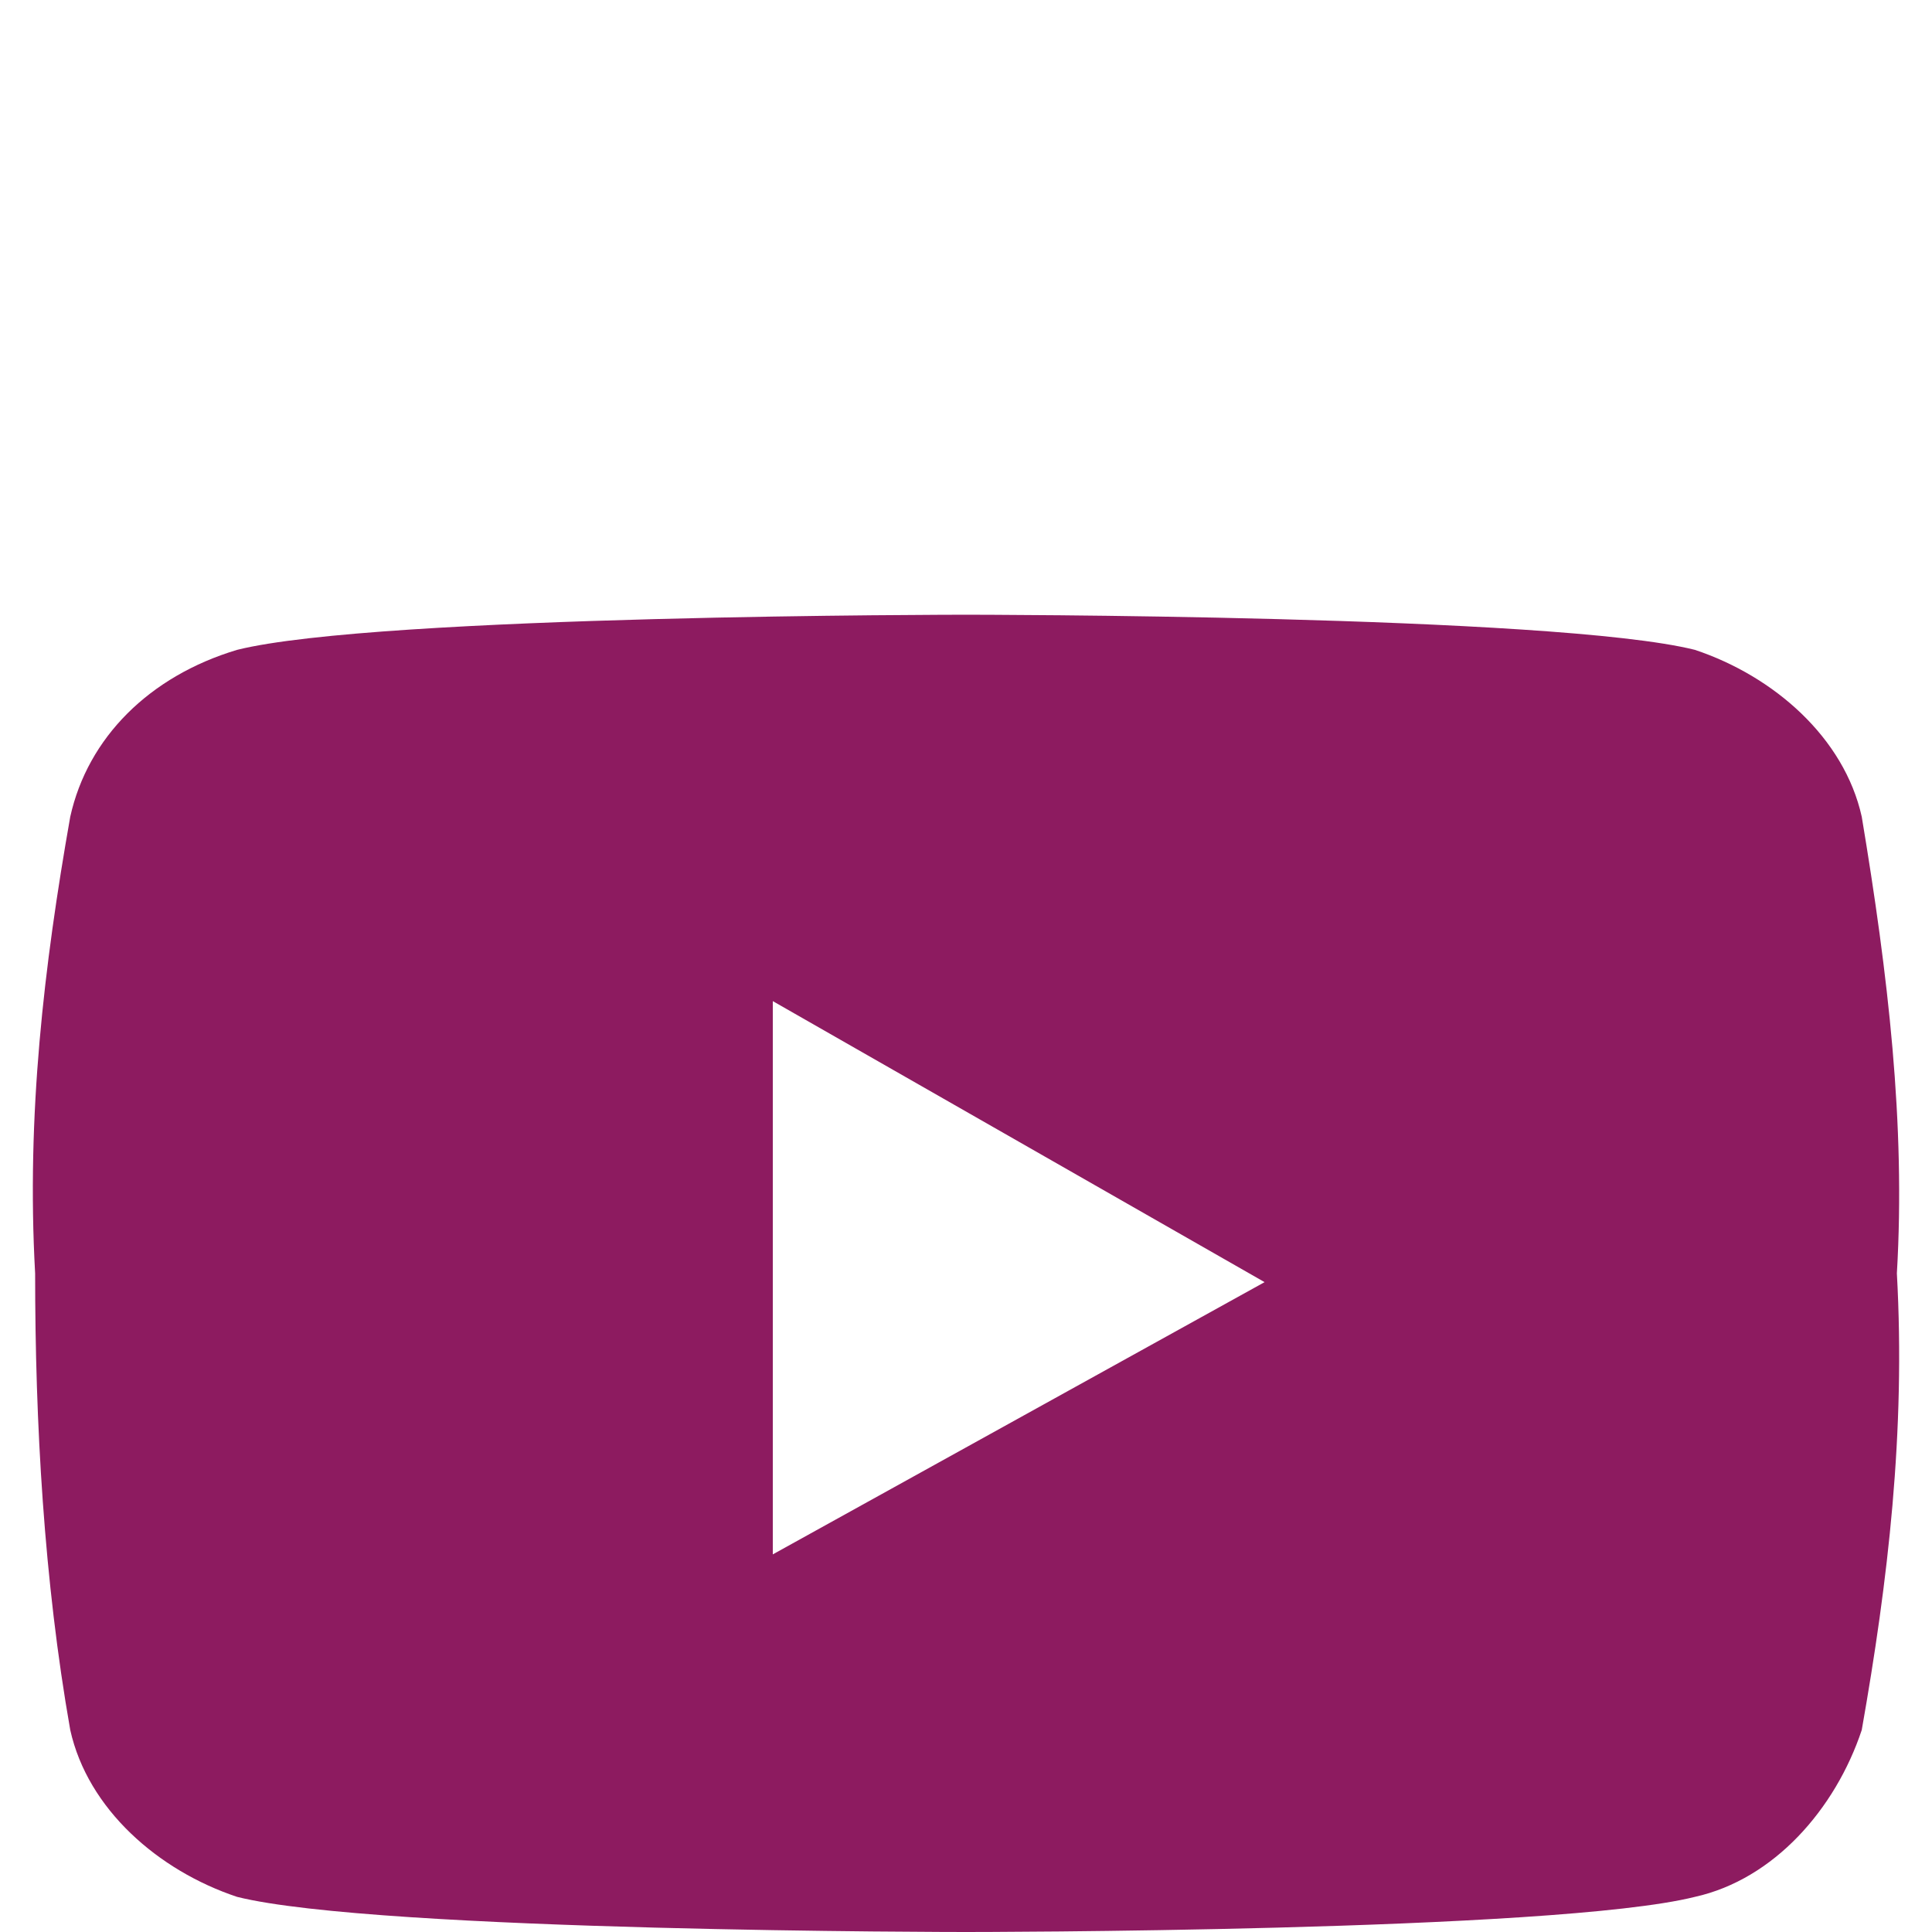<?xml version="1.0" encoding="utf-8"?>
<!-- Generator: Adobe Illustrator 26.0.1, SVG Export Plug-In . SVG Version: 6.00 Build 0)  -->
<svg version="1.1" id="Layer_1" xmlns="http://www.w3.org/2000/svg" xmlns:xlink="http://www.w3.org/1999/xlink" x="0px" y="0px"
	 viewBox="0 0 22 22" style="enable-background:new 0 0 22 22;" xml:space="preserve">
<style type="text/css">
	.st0{fill:#8D1B60;}
</style>
<path id="Path_1749" class="st0" d="M21.2,9.3c-0.2-0.9-1-1.6-1.9-1.9C17.7,7,11,7,11,7S4.3,7,2.7,7.4C1.7,7.7,1,8.4,0.8,9.3
	c-0.3,1.7-0.5,3.4-0.4,5.2c0,1.7,0.1,3.5,0.4,5.2c0.2,0.9,1,1.6,1.9,1.9C4.3,22,11,22,11,22s6.7,0,8.3-0.4c0.9-0.2,1.6-1,1.9-1.9
	c0.3-1.7,0.5-3.4,0.4-5.2C21.7,12.8,21.5,11.1,21.2,9.3z M8.8,17.7v-6.3l5.6,3.2L8.8,17.7L8.8,17.7z"/>
</svg>
